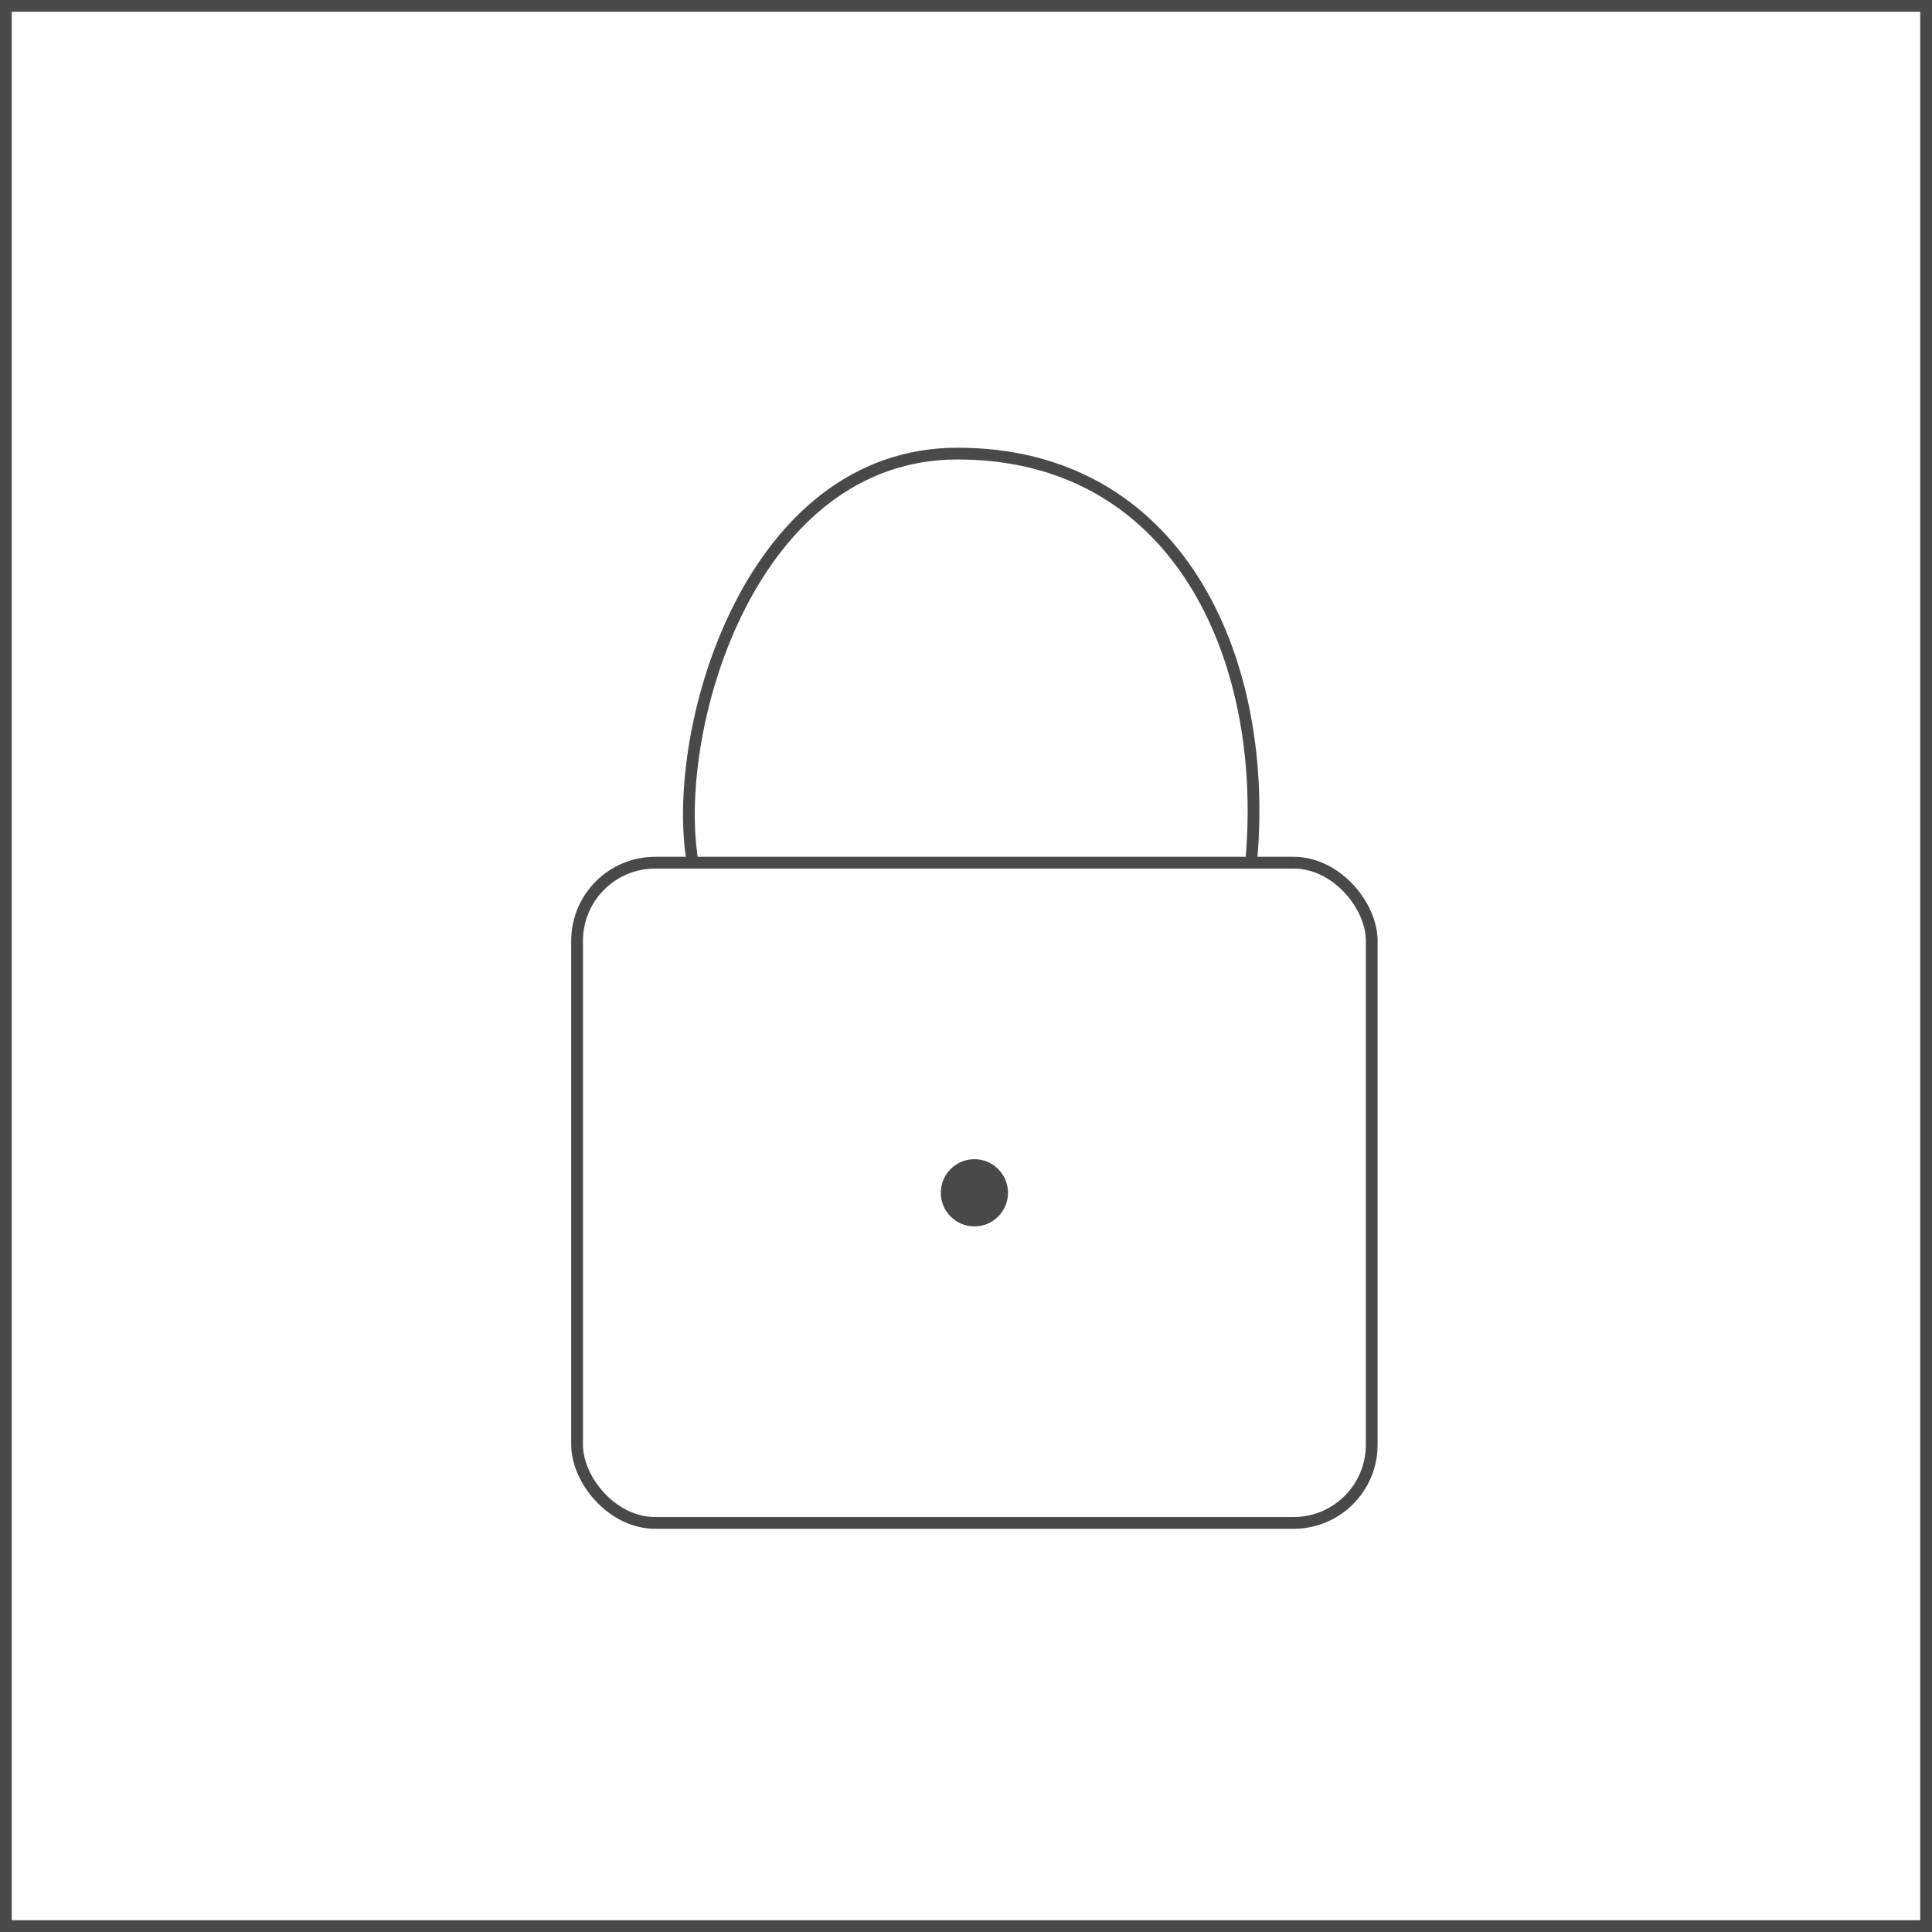 <?xml version="1.0" encoding="UTF-8"?> <svg xmlns="http://www.w3.org/2000/svg" width="115" height="115" viewBox="0 0 115 115" fill="none"><g clip-path="url(#clip0_1044_422)"><rect x="0.35" y="0.35" width="114.3" height="114.3" stroke="#494949" stroke-width="0.7"></rect><path d="M41.175 51C40.018 43.098 44.742 27 57 27C70.01 27 75.5 39 74.5 51" stroke="#494949" stroke-width="0.7" stroke-linecap="round"></path><rect x="34.35" y="51.35" width="47.3" height="39.3" rx="4.65" stroke="#494949" stroke-width="0.7"></rect><circle cx="58" cy="71" r="1.65" fill="#494949" stroke="#494949" stroke-width="0.7"></circle></g><defs><clipPath id="clip0_1044_422"><rect width="115" height="115" fill="white"></rect></clipPath></defs></svg> 
